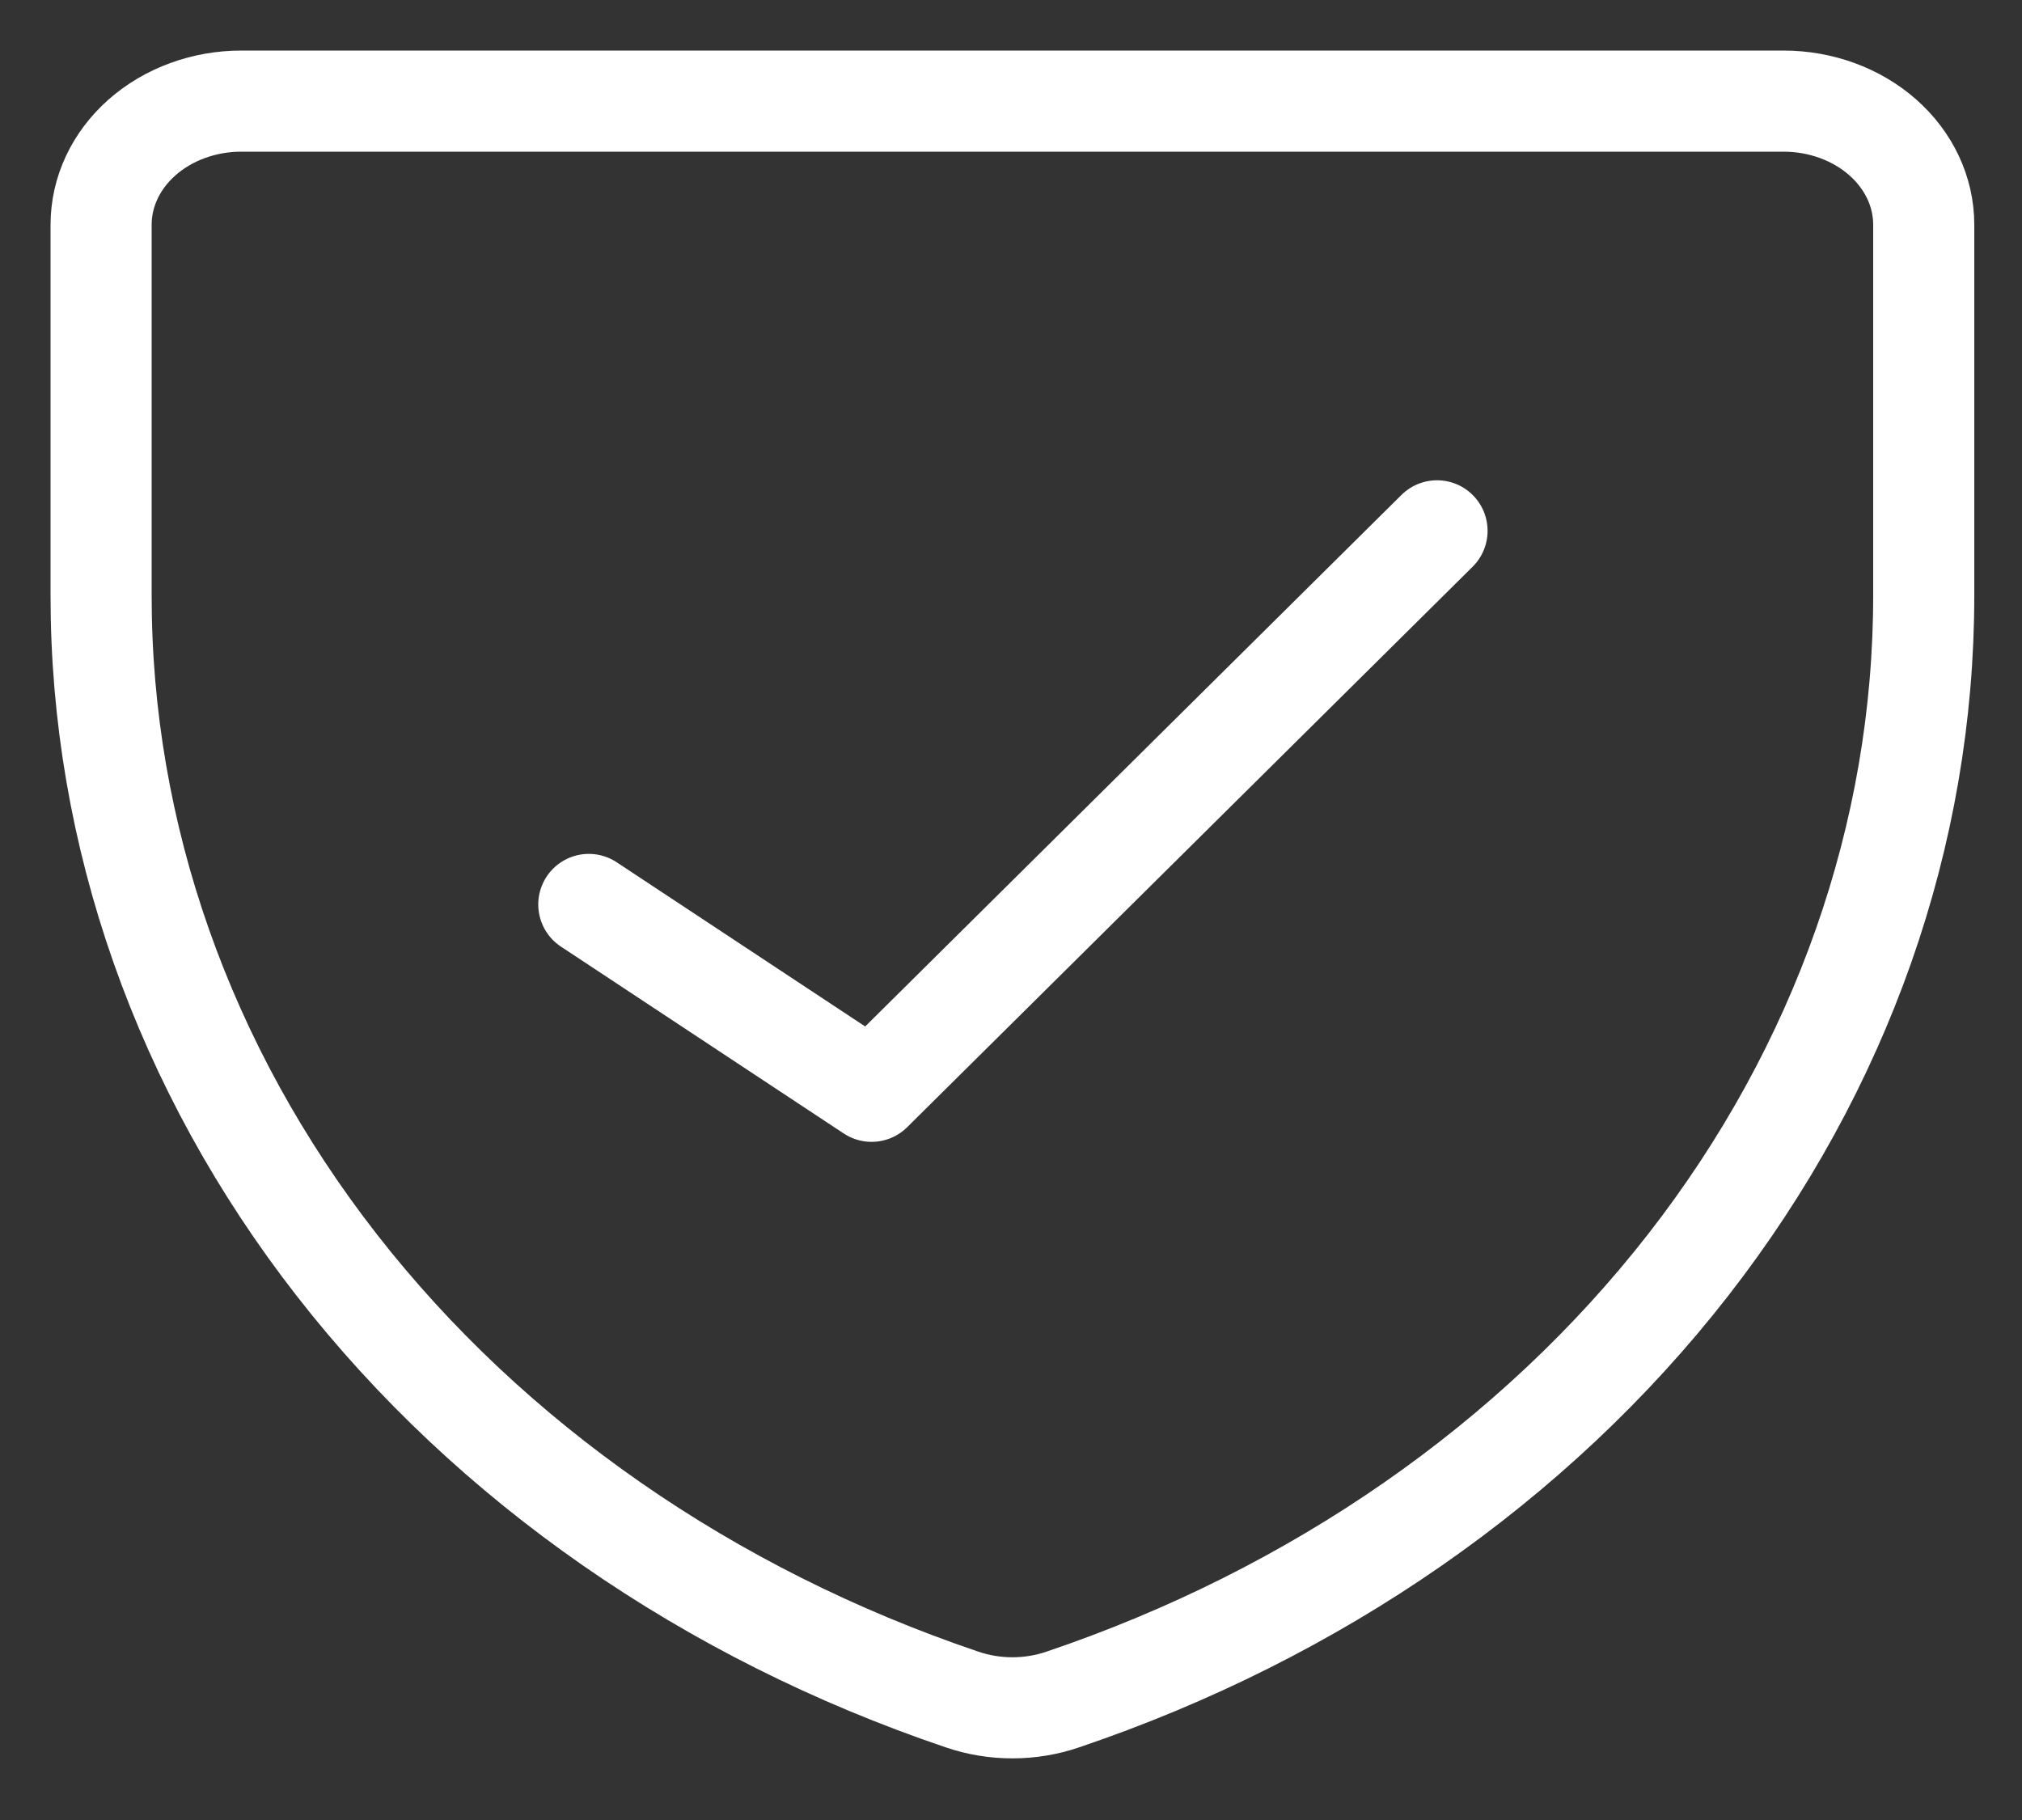 <?xml version="1.0" encoding="UTF-8"?> <svg xmlns="http://www.w3.org/2000/svg" width="20" height="18" viewBox="0 0 20 18" fill="none"><rect x="0" y="0" width="20" height="18" fill="#333333" stroke="none"/> <path d="M10.513 16.808C10.192 16.918 9.836 16.918 9.515 16.808C7.008 15.96 4.852 14.463 3.332 12.513C1.811 10.563 0.998 8.252 1 5.887V2.222C1 1.898 1.146 1.587 1.406 1.358C1.666 1.129 2.019 1 2.387 1H17.641C18.009 1 18.362 1.129 18.622 1.358C18.882 1.587 19.028 1.898 19.028 2.222V5.887C19.029 8.252 18.216 10.563 16.696 12.513C15.176 14.463 13.02 15.96 10.513 16.808Z" stroke="white" stroke-linecap="round" stroke-linejoin="round"></path> <path d="M14.214 5.25L8.621 10.793L5.824 8.945" stroke="white" stroke-linecap="round" stroke-linejoin="round"></path> </svg> 